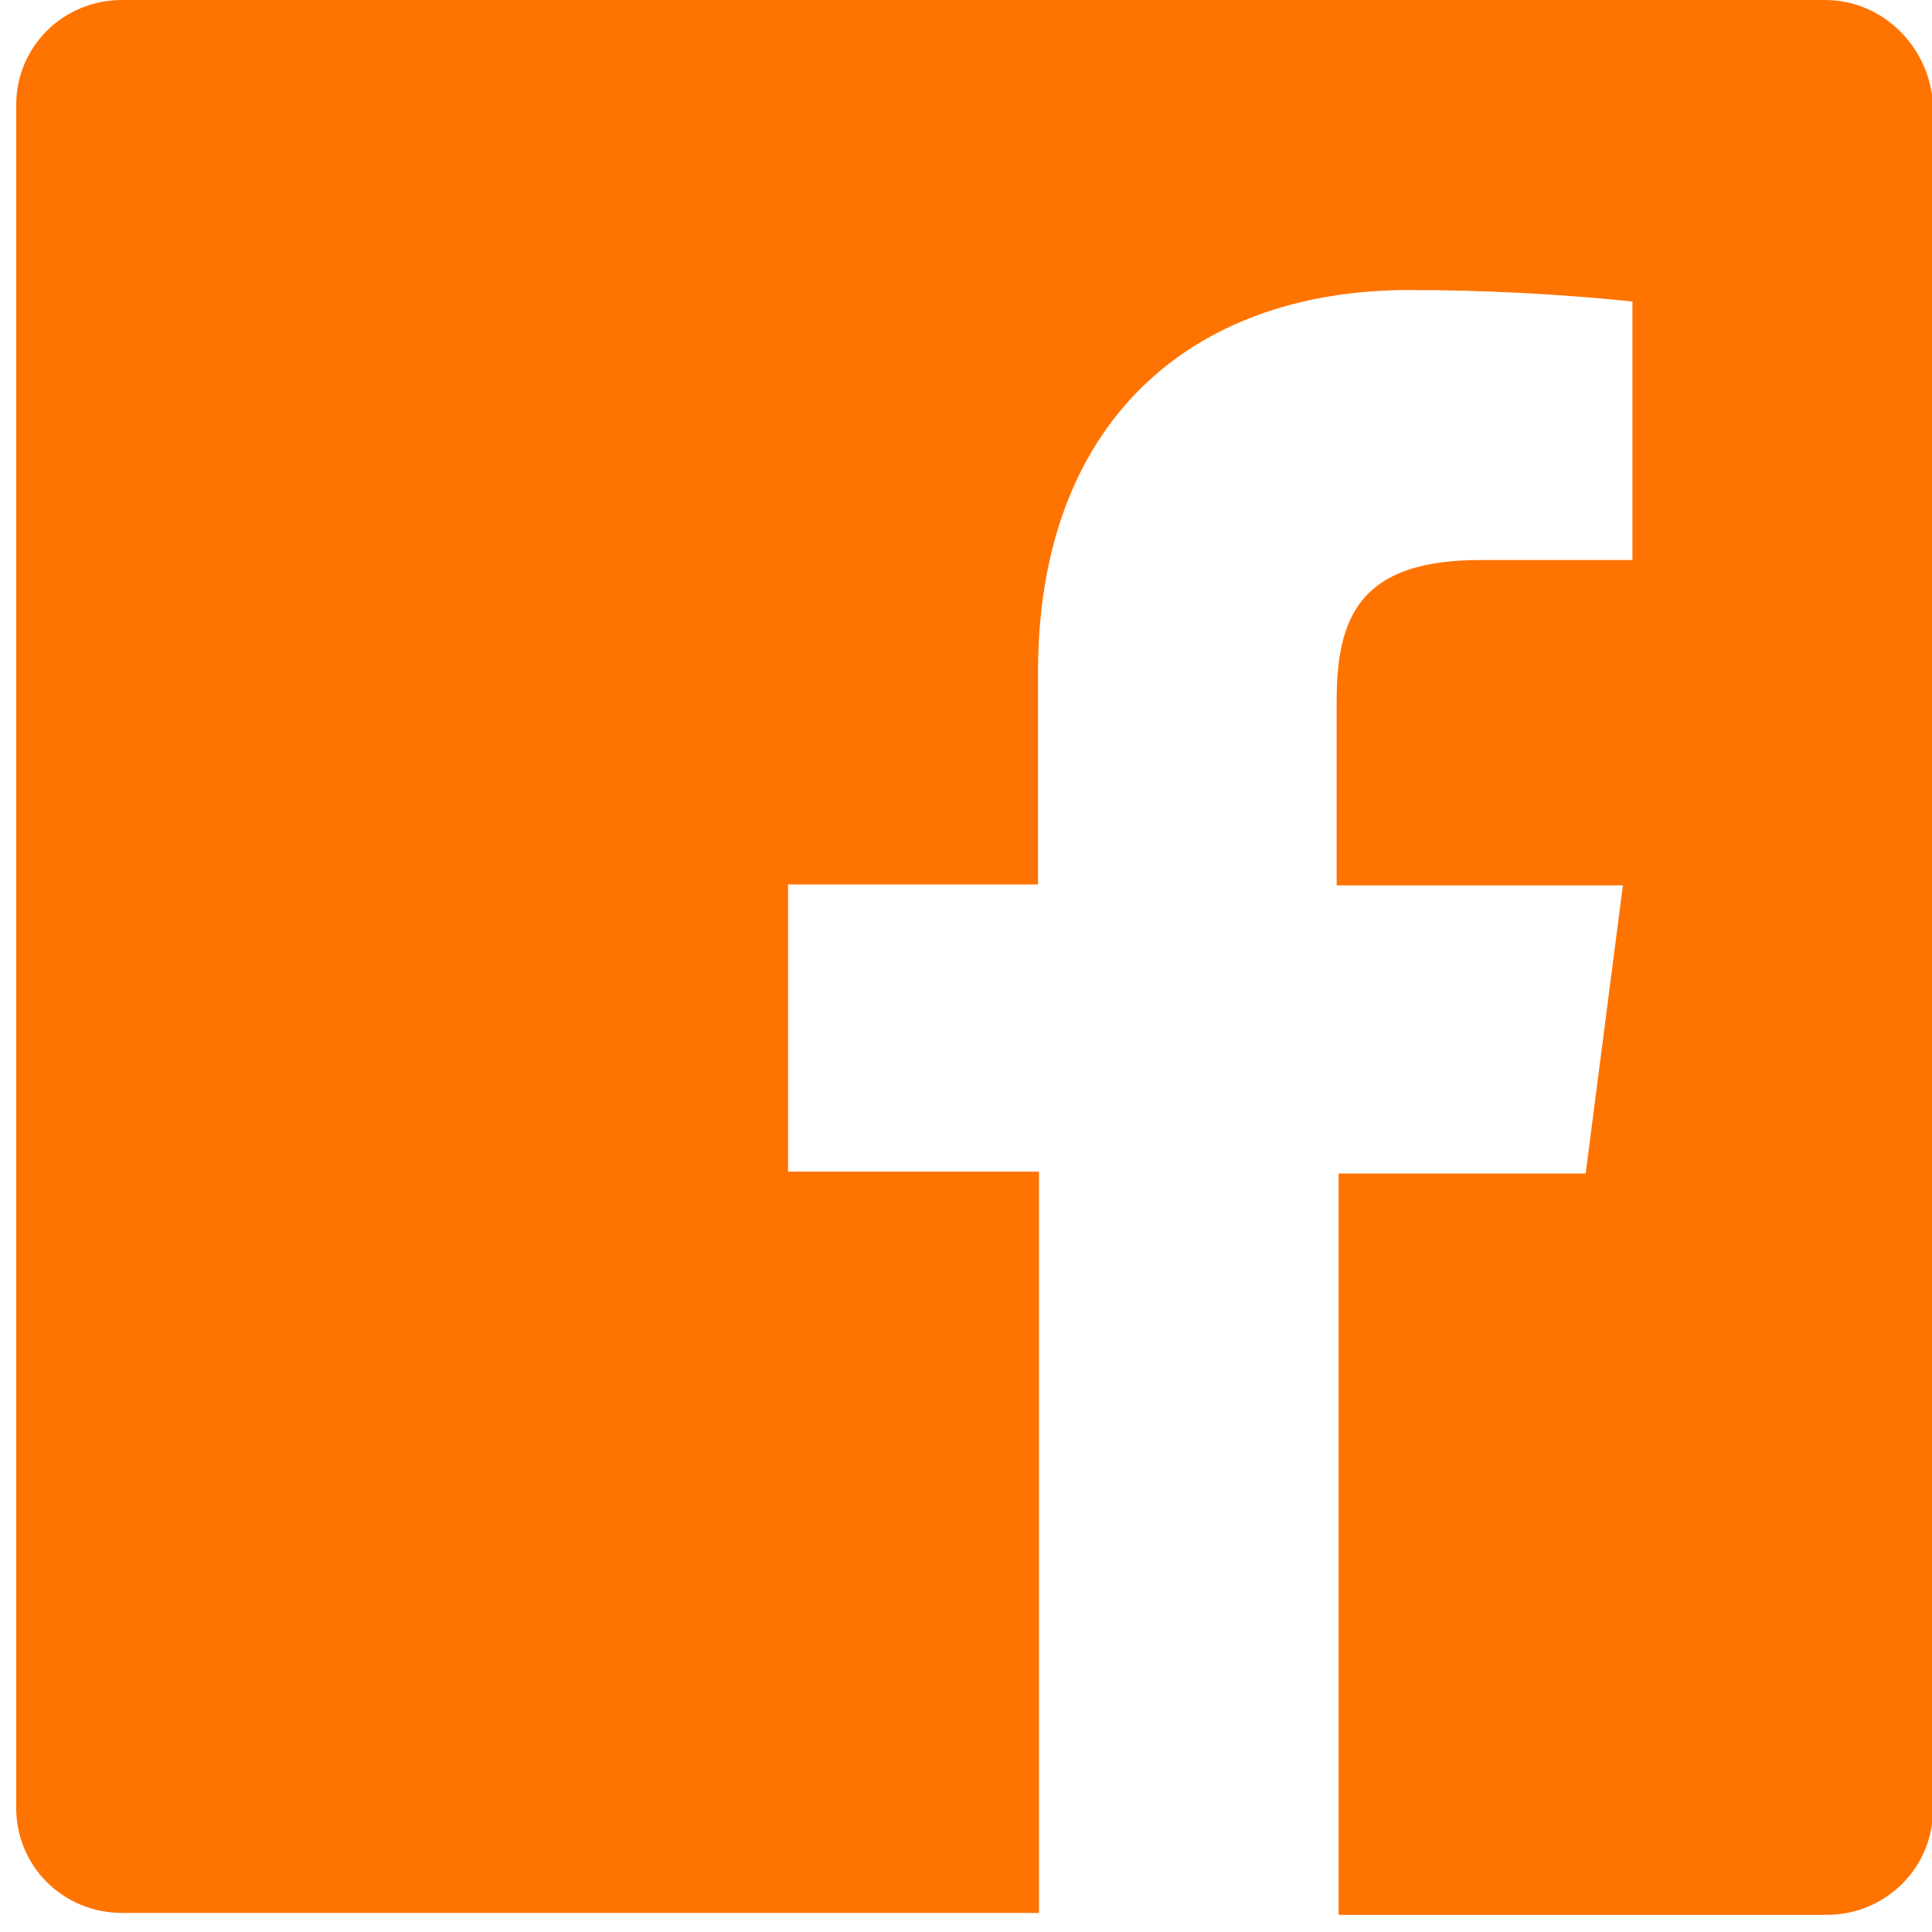 <?xml version="1.0" encoding="utf-8"?>
<!-- Generator: Adobe Illustrator 25.4.1, SVG Export Plug-In . SVG Version: 6.00 Build 0)  -->
<svg version="1.1" id="Capa_1" xmlns="http://www.w3.org/2000/svg" xmlns:xlink="http://www.w3.org/1999/xlink" x="0px" y="0px"
	 viewBox="0 0 20.25 20.25" style="enable-background:new 0 0 20.25 20.25;" xml:space="preserve">
<style type="text/css">
	.st0{fill:#FF7300;}
	.st1{enable-background:new    ;}
</style>
<g>
	<g class="st1">
		<g>
			<path class="st0" d="M19.13,0H1.28C0.66,0,0.17,0.49,0.17,1.1v17.85c0,0.61,0.49,1.1,1.11,1.1h9.61v-7.77H8.26V9.27h2.62V7.04
				c0-2.59,1.58-4,3.89-4c0.78,0,1.56,0.04,2.34,0.12v2.71h-1.6c-1.26,0-1.5,0.6-1.5,1.48v1.93h3l-0.39,3.02h-2.59v7.77h5.12
				c0.61,0,1.11-0.49,1.11-1.1V1.1C20.23,0.5,19.74,0,19.13,0"/>
		</g>
	</g>
</g>
</svg>
